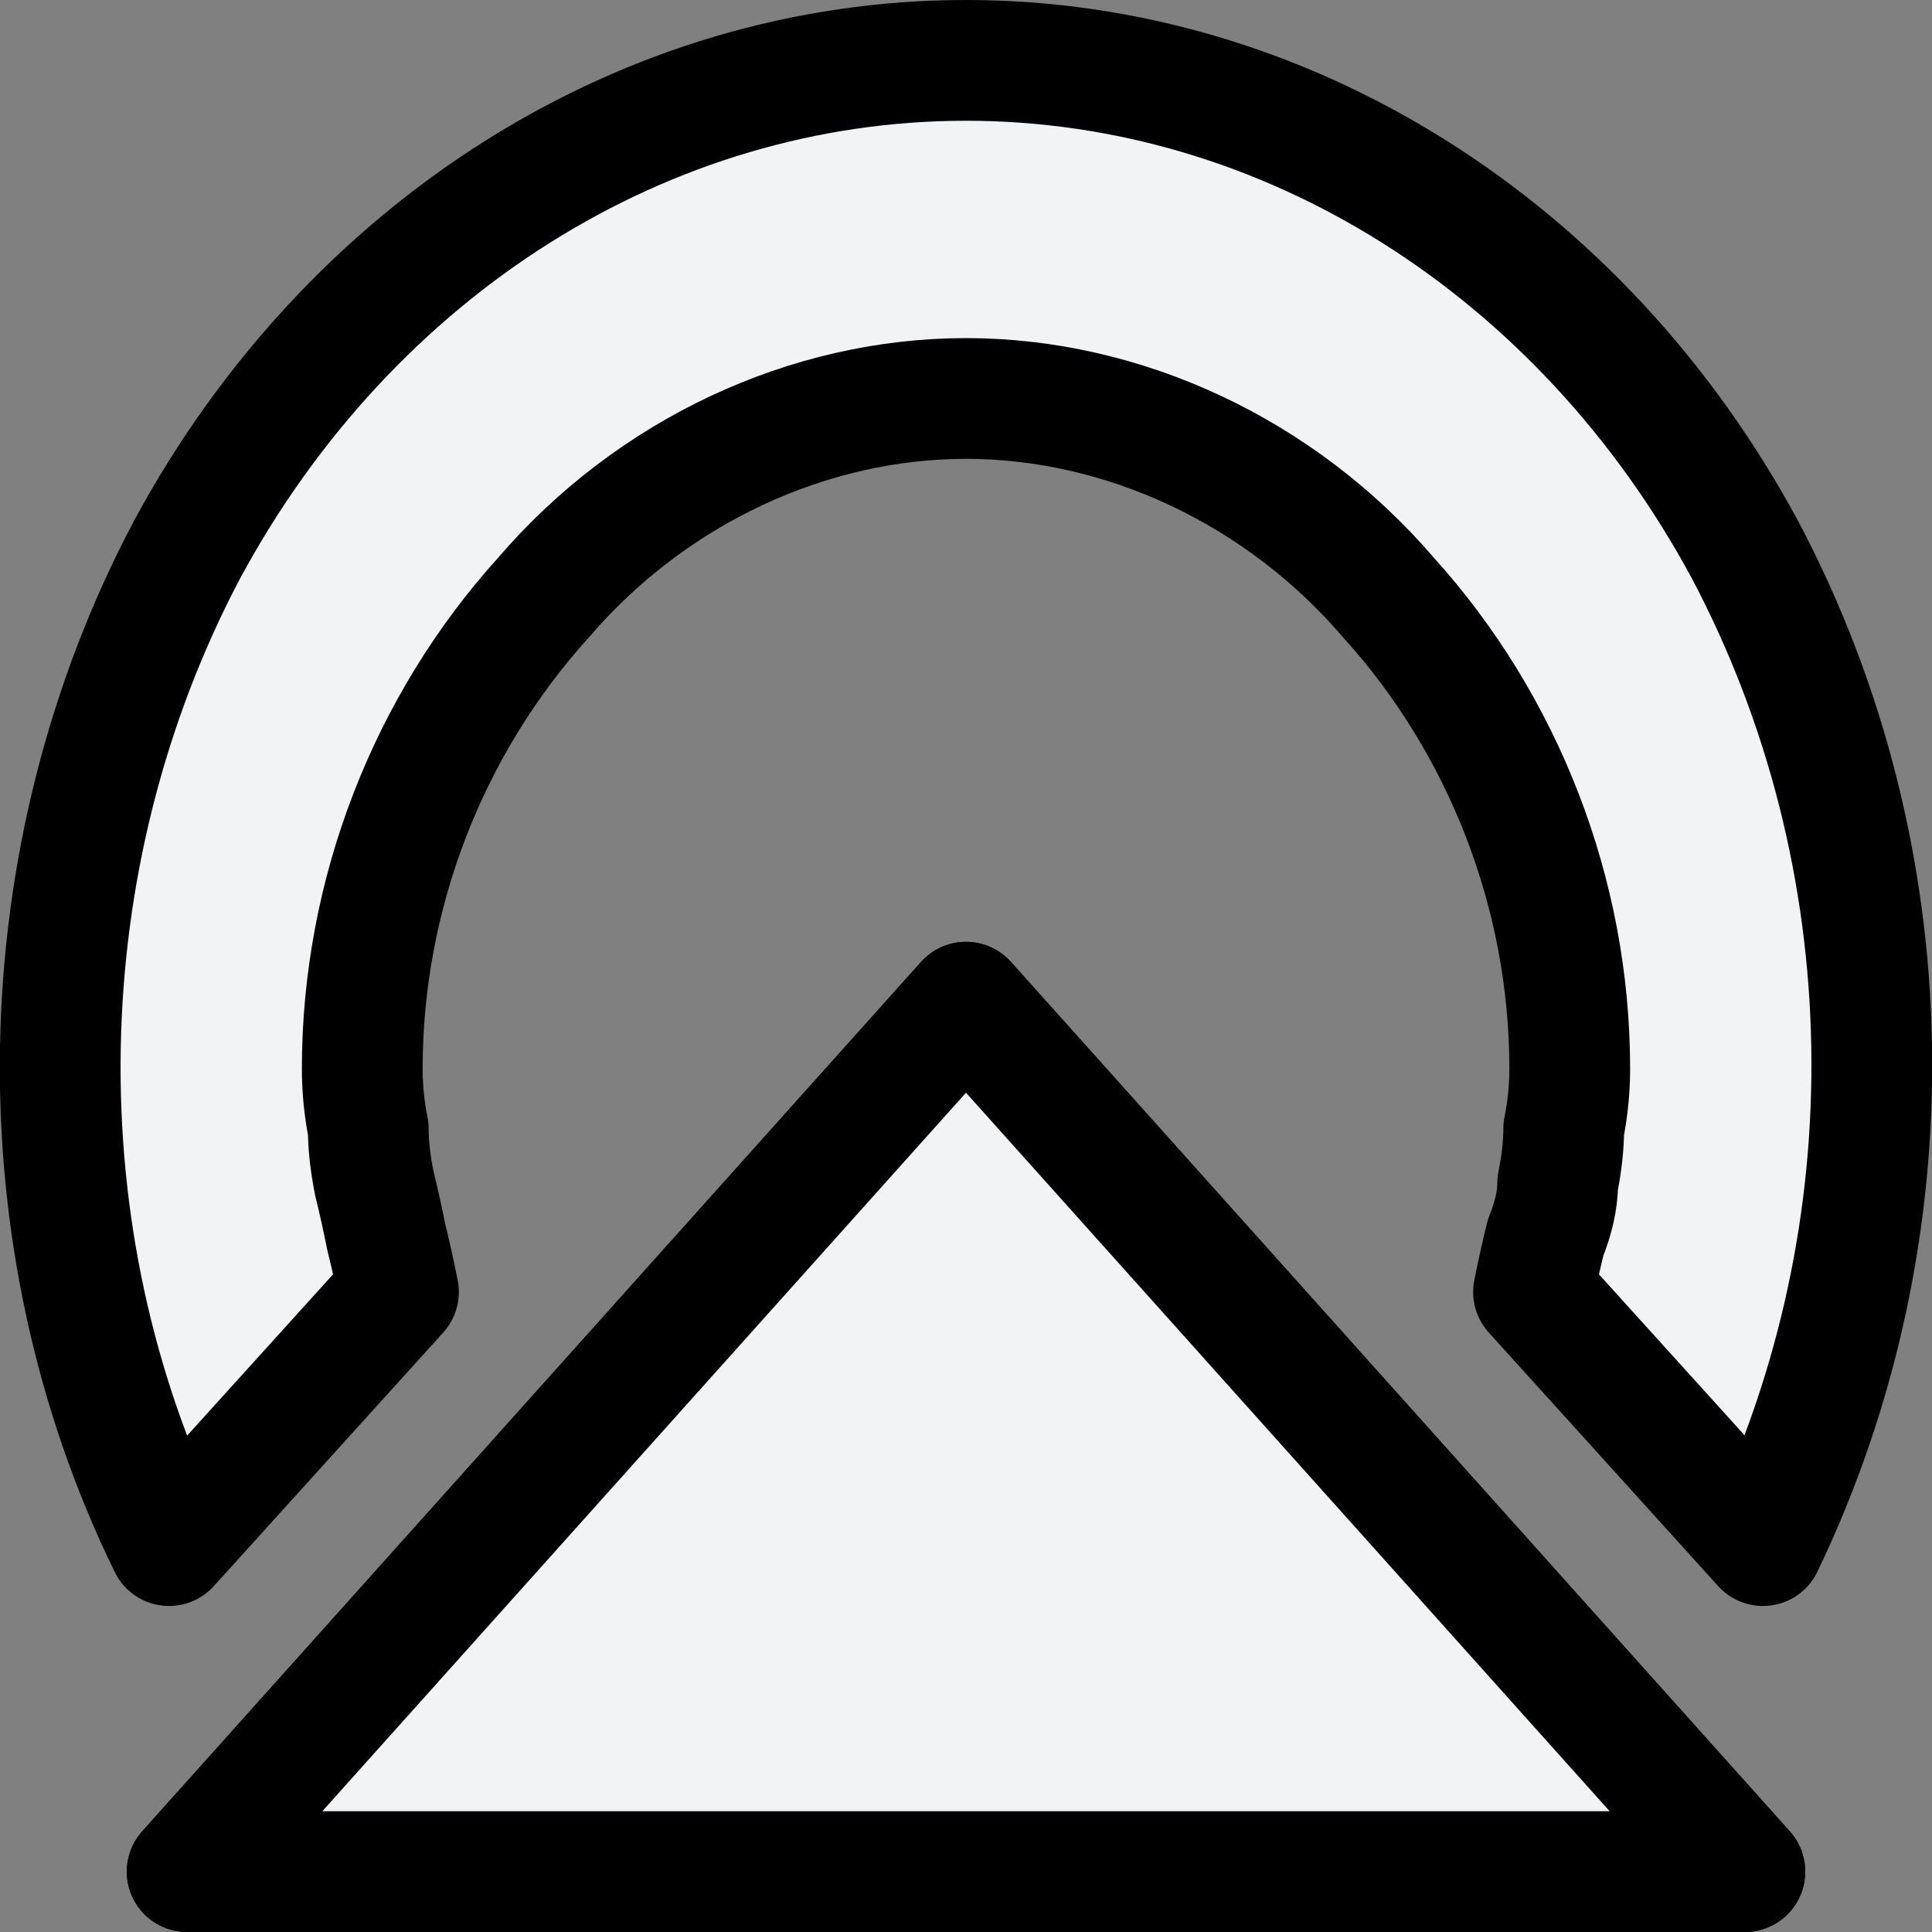 <svg version="1.2" xmlns="http://www.w3.org/2000/svg" viewBox="0 0 32 32" width="32" height="32">
	<rect x="0" y="0" width="32" height="32" fill="#808080" stroke="none"/>
	<title>klikmelogo-svg</title>
	<style>
		.s0 { fill: #f1f3f5;stroke: #000000;paint-order:stroke fill markers;stroke-linejoin: round;stroke-width: 2 } 
	</style>
	<g id="Group_3697">
		<g id="Group_3696">
			<g id="Group_3695">
			</g>
			<path id="Path_11707" class="s0" d="m16 16.6l12.9 14.4h-25.8z"/>
			<path id="Path_11708" class="s0" d="m2.8 25.6c-2.5-5.1-2.4-11.4 0.3-16.5 2.7-5 7.6-8.1 12.9-8.1 5.3 0 10.2 3.1 12.9 8.1 2.7 5.1 2.8 11.3 0.3 16.5l-3.8-4.2q0.1-0.5 0.2-0.9 0.2-0.5 0.2-0.9 0.1-0.5 0.1-0.9 0.1-0.5 0.1-1c0-2.9-1.1-5.7-3-7.8-1.8-2.1-4.4-3.3-7-3.3-2.6 0-5.2 1.2-7 3.3-1.9 2.1-3 4.9-3 7.8q0 0.5 0.1 1 0 0.4 0.1 0.9 0.1 0.4 0.2 0.9 0.1 0.4 0.2 0.9z"/>
			<path id="Path_11709" class="s0" d="m16 16.6l12.9 14.4h-25.8z"/>
		</g>
	</g>
</svg>